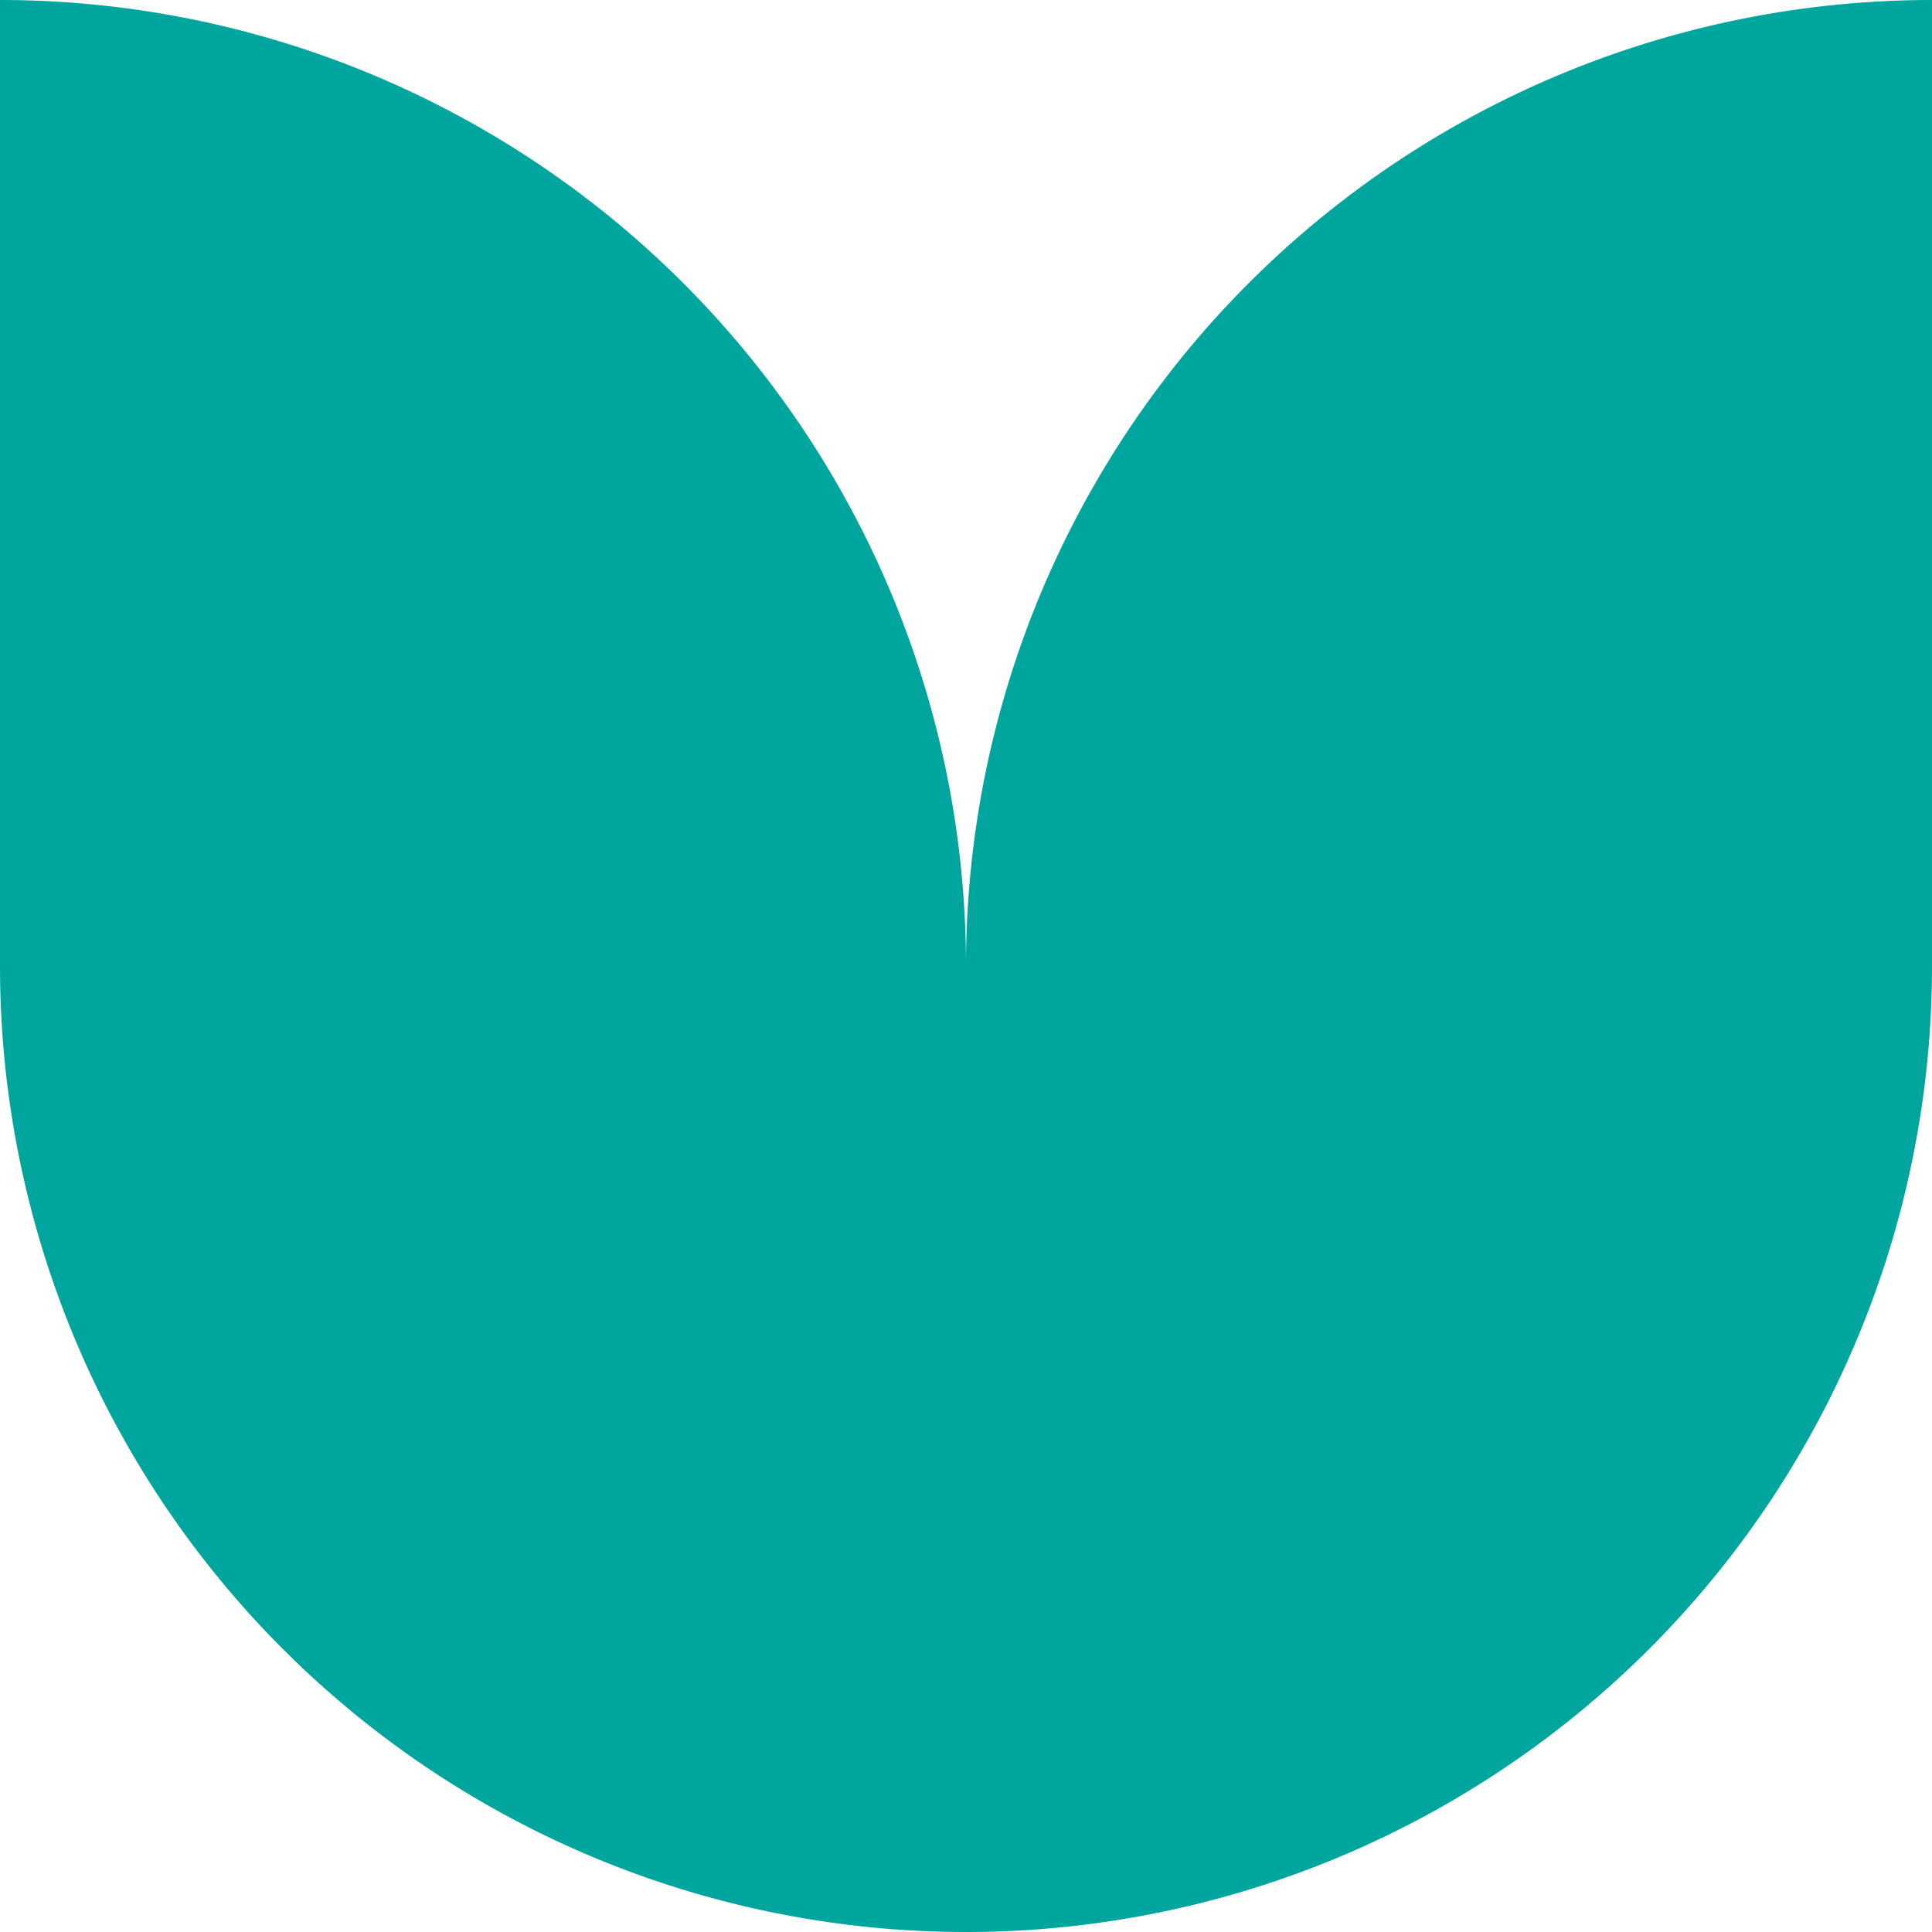 <svg xmlns="http://www.w3.org/2000/svg" width="211.571" height="211.571" viewBox="0 0 211.571 211.571">
  <path id="img-headerV" d="M105.785,105.786A105.785,105.785,0,0,0,0,0V105.786a105.785,105.785,0,0,0,211.571,0V0A105.785,105.785,0,0,0,105.785,105.786Z" fill="#00a59e"/>
</svg>
